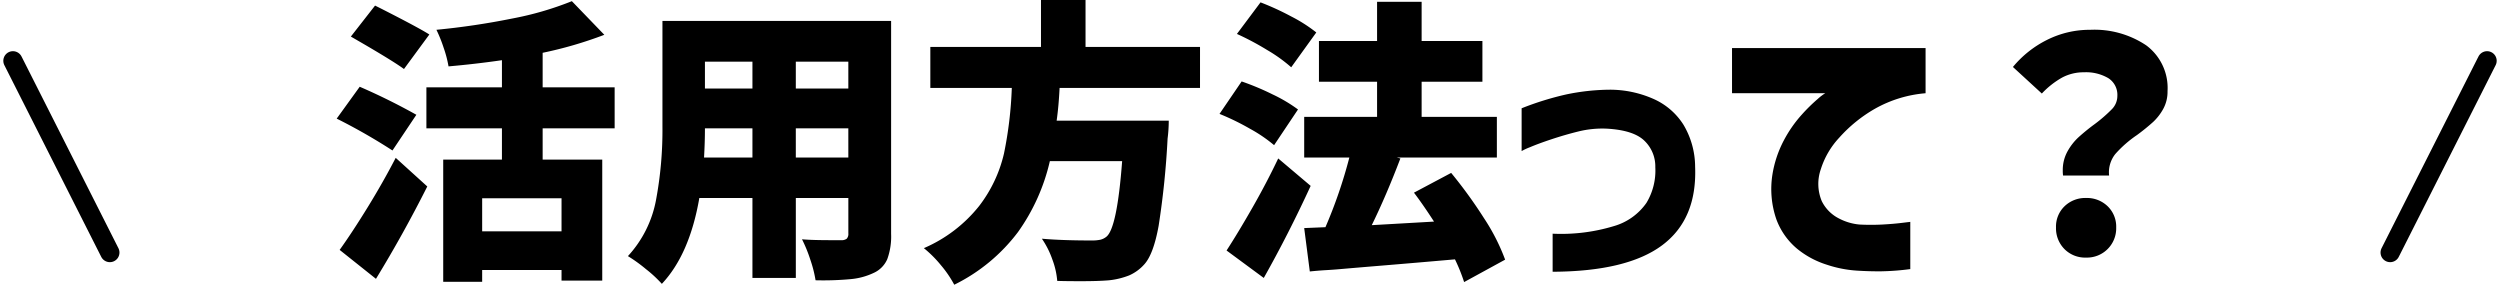 <svg xmlns="http://www.w3.org/2000/svg" viewBox="0 0 389.754 44.39">
  <g id="titile" transform="translate(-489.124 -829.394)">
    <path id="パス_326" data-name="パス 326" d="M-115.276-19.6v4.876h9.292V4.14h-6.348V2.484h-12.374v1.84h-6.072V-14.72h9.154V-19.6H-133.4V-25.99h11.776v-4.232q-4.14.6-8.326.966a17.8,17.8,0,0,0-.759-2.9,22.515,22.515,0,0,0-1.127-2.806,115.548,115.548,0,0,0,11.776-1.748,49.494,49.494,0,0,0,9.338-2.714l5.06,5.244a62.782,62.782,0,0,1-9.614,2.806v5.382h11.224V-19.6Zm-21.62-9.246q-1.426-1.058-5.98-3.726l-2.3-1.334,3.772-4.83.92.46q5.888,2.99,7.544,4.048Zm-1.794,12.7a90.482,90.482,0,0,0-8.694-4.968l3.588-4.968a97.422,97.422,0,0,1,8.832,4.37Zm-8.234,15.5q1.978-2.76,4.37-6.647t4.37-7.705l4.922,4.462q-3.726,7.406-8,14.4Zm34.592-2.9V-8.694h-12.374v5.152Zm51.382.414a10.329,10.329,0,0,1-.6,3.933,4.167,4.167,0,0,1-2.116,2.139,10.484,10.484,0,0,1-3.542.966,46.706,46.706,0,0,1-5.52.184A19.206,19.206,0,0,0-73.531.92,22.14,22.14,0,0,0-74.842-2.3q1.518.138,4.646.138h1.426a1.342,1.342,0,0,0,.9-.23,1.091,1.091,0,0,0,.253-.828V-8.74h-8.188V3.726H-82.57V-8.74h-8.28Q-92.368.046-96.692,4.646a19.542,19.542,0,0,0-2.484-2.3A23.831,23.831,0,0,0-101.982.322a17.64,17.64,0,0,0,4.37-8.694A59.248,59.248,0,0,0-96.6-19.918V-36.34h35.65ZM-82.57-29.992h-7.406v4.186h7.406Zm14.95,4.186v-4.186h-8.188v4.186ZM-82.57-15.042V-19.6h-7.406q0,2.116-.138,4.554Zm6.762,0h8.188V-19.6h-8.188ZM-34.684-25.9q-.138,2.852-.46,5.106h17.48a22.715,22.715,0,0,1-.184,2.806,130.614,130.614,0,0,1-1.4,13.616q-.805,4.416-2.231,5.98a6.839,6.839,0,0,1-2.369,1.725A12.018,12.018,0,0,1-27,4.094q-1.656.138-4.324.138-2.438,0-3.726-.046A12.334,12.334,0,0,0-35.811.851a13.65,13.65,0,0,0-1.633-3.243q3.128.276,7.774.276a6.236,6.236,0,0,0,1.334-.115,2.391,2.391,0,0,0,.966-.483q1.656-1.38,2.438-11.776H-36.2A30.9,30.9,0,0,1-41.17-3.427a27.745,27.745,0,0,1-9.936,8.211,17.264,17.264,0,0,0-2.07-3.036A18.237,18.237,0,0,0-55.844-.92,22.228,22.228,0,0,0-47.219-7.5a21.3,21.3,0,0,0,3.864-8.165A61.041,61.041,0,0,0-42.136-25.9h-12.7v-6.394h17.25v-7.314h6.946v7.314h17.848V-25.9ZM28.382,4.37A27.357,27.357,0,0,0,26.956.828q-6.3.552-10.764.92t-7.13.6q-1.012.092-2.208.161t-2.53.207L3.45-4.048l3.312-.138a74.615,74.615,0,0,0,3.726-10.856H3.45V-21.39H14.812v-5.474H5.75v-6.348h9.062V-39.33h6.946v6.118h9.476v6.348H21.758v5.474h11.73v6.348H17.894l.552.138q-2.208,5.8-4.462,10.4L23.69-5.06Q21.9-7.82,20.562-9.568l5.8-3.082a72.183,72.183,0,0,1,5.106,7.038A31.7,31.7,0,0,1,34.776.874ZM1.426-29.118a23.837,23.837,0,0,0-3.749-2.691,43.277,43.277,0,0,0-4.715-2.507l3.68-4.922A42.18,42.18,0,0,1,1.449-37.03a23.3,23.3,0,0,1,3.887,2.484ZM-1.242-16.974a22.517,22.517,0,0,0-3.749-2.553A38.606,38.606,0,0,0-9.752-21.85l3.45-5.06a40.875,40.875,0,0,1,4.83,2.024A23.563,23.563,0,0,1,2.484-22.54Zm5.7,6.348Q1.058-3.22-2.852,3.726l-5.8-4.278Q-6.808-3.4-4.6-7.268t4-7.636Zm32.89-5.428v-6.67a46.116,46.116,0,0,1,6.969-2.162,34.194,34.194,0,0,1,6.785-.736,16.8,16.8,0,0,1,6.716,1.4,10.6,10.6,0,0,1,4.738,4.025,12.864,12.864,0,0,1,1.84,6.578q.322,8.188-5.152,12.259T42.182,2.76V-3.174A28.244,28.244,0,0,0,51.7-4.347,9.321,9.321,0,0,0,56.81-7.981a9.731,9.731,0,0,0,1.38-5.543,5.539,5.539,0,0,0-1.7-4.14q-1.7-1.656-5.888-1.886a15.562,15.562,0,0,0-4.393.437q-2.139.529-4.209,1.219T38.64-16.652A9.242,9.242,0,0,0,37.352-16.054Zm32.8-16.054h30.176v7.038a19.24,19.24,0,0,0-7.889,2.415,22.242,22.242,0,0,0-5.566,4.508A12.829,12.829,0,0,0,84-13.248a6.952,6.952,0,0,0,.138,4.991,5.989,5.989,0,0,0,2.691,2.714,8.506,8.506,0,0,0,3.2.943,34.1,34.1,0,0,0,3.542,0q1.7-.092,3.013-.253t1.357-.161v7.36a39.579,39.579,0,0,1-4.462.345q-1.932.023-4-.115a18.359,18.359,0,0,1-4.508-.9A13.911,13.911,0,0,1,80.293-.828a10.876,10.876,0,0,1-3.22-4.554,14.433,14.433,0,0,1-.621-7.038,17.206,17.206,0,0,1,1.771-5.29,19.725,19.725,0,0,1,2.76-3.979A26.851,26.851,0,0,1,83.536-24.2a7.5,7.5,0,0,1,1.15-.874H70.15Zm51.612,19.872a5.062,5.062,0,0,1-.046-.782,5.977,5.977,0,0,1,.713-2.944,8.818,8.818,0,0,1,1.7-2.208,31.264,31.264,0,0,1,2.6-2.116,23.016,23.016,0,0,0,2.668-2.323,2.934,2.934,0,0,0,.828-2.047,3.08,3.08,0,0,0-1.4-2.76,6.846,6.846,0,0,0-3.795-.92,7.124,7.124,0,0,0-3.427.828,13.26,13.26,0,0,0-3.151,2.484l-4.508-4.14a16.322,16.322,0,0,1,5.336-4.232,14.811,14.811,0,0,1,6.716-1.564,14.521,14.521,0,0,1,8.717,2.415,8.265,8.265,0,0,1,3.335,7.153,5.572,5.572,0,0,1-.667,2.76,8.2,8.2,0,0,1-1.587,2.047,31.531,31.531,0,0,1-2.53,2.047,17.933,17.933,0,0,0-3.358,2.944,4.574,4.574,0,0,0-.966,3.358ZM125.35.552a4.534,4.534,0,0,1-3.381-1.334,4.6,4.6,0,0,1-1.311-3.358,4.4,4.4,0,0,1,1.334-3.312A4.64,4.64,0,0,1,125.35-8.74a4.64,4.64,0,0,1,3.358,1.288,4.4,4.4,0,0,1,1.334,3.312,4.553,4.553,0,0,1-1.334,3.358A4.553,4.553,0,0,1,125.35.552Z" transform="translate(689 869)" />
    <path id="パス_4" data-name="パス 4" d="M722.247,1027.767l-15.109-29.894" transform="translate(-215.998 -159)" fill="none" stroke="#000" stroke-linecap="round" stroke-width="3" />
    <path id="パス_5" data-name="パス 5" d="M707.137,1027.767l15.109-29.894" transform="translate(154.616 -159)" fill="none" stroke="#000" stroke-linecap="round" stroke-width="3" />
  </g>
</svg>